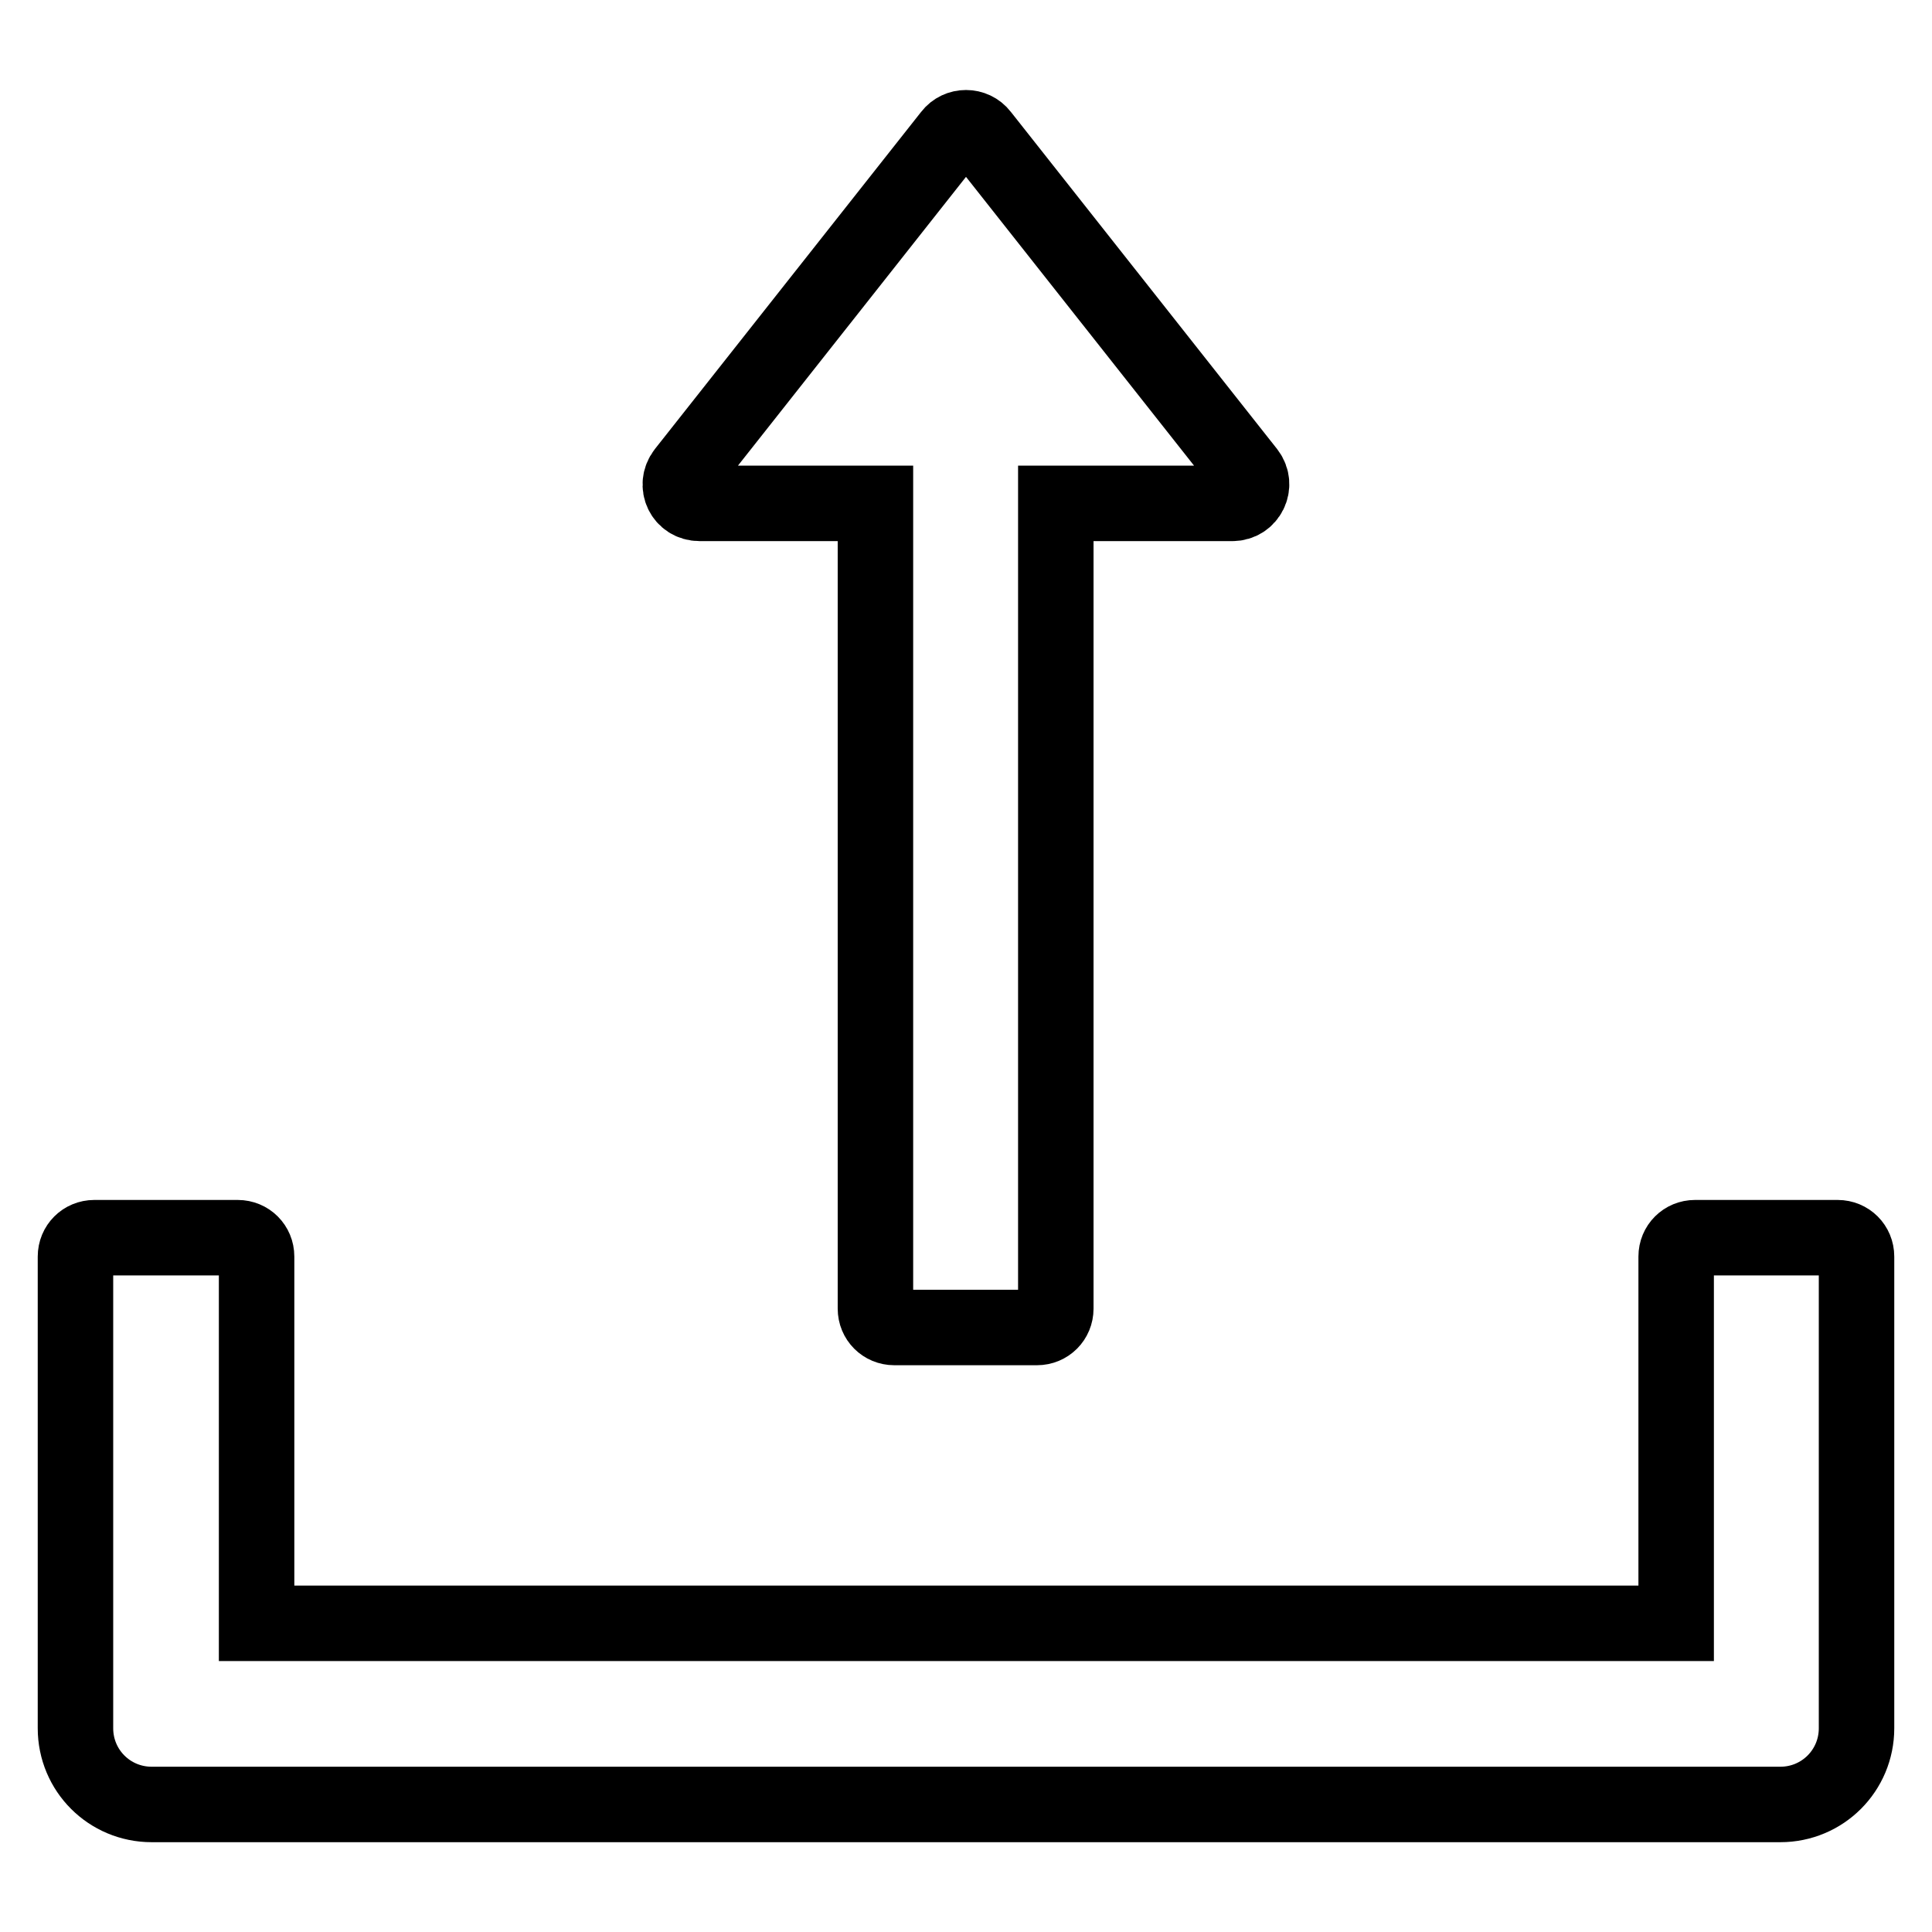 <?xml version="1.0" encoding="utf-8"?>
<!-- Svg Vector Icons : http://www.onlinewebfonts.com/icon -->
<!DOCTYPE svg PUBLIC "-//W3C//DTD SVG 1.1//EN" "http://www.w3.org/Graphics/SVG/1.1/DTD/svg11.dtd">
<svg version="1.1" xmlns="http://www.w3.org/2000/svg" xmlns:xlink="http://www.w3.org/1999/xlink" x="0px" y="0px" viewBox="0 0 256 256" enable-background="new 0 0 256 256" xml:space="preserve">
<g> <path stroke-width="10" fill-opacity="0" stroke="#000000"  d="M92.7,66.7H116v106.7c0,1.4,1.1,2.5,2.5,2.5h18.9c1.4,0,2.5-1.1,2.5-2.5V66.7h23.4c2.1,0,3.3-2.4,2-4.1 L130,17.9c-1-1.3-3-1.3-4,0L90.7,62.6C89.4,64.3,90.5,66.7,92.7,66.7z M243.5,164h-18.9c-1.4,0-2.5,1.1-2.5,2.5v48.6H34v-48.6 c0-1.4-1.1-2.5-2.5-2.5H12.5c-1.4,0-2.5,1.1-2.5,2.5V229c0,5.6,4.5,10.1,10.1,10.1h215.8c5.6,0,10.1-4.5,10.1-10.1v-62.5 C246,165.1,244.9,164,243.5,164z"/></g>
</svg>